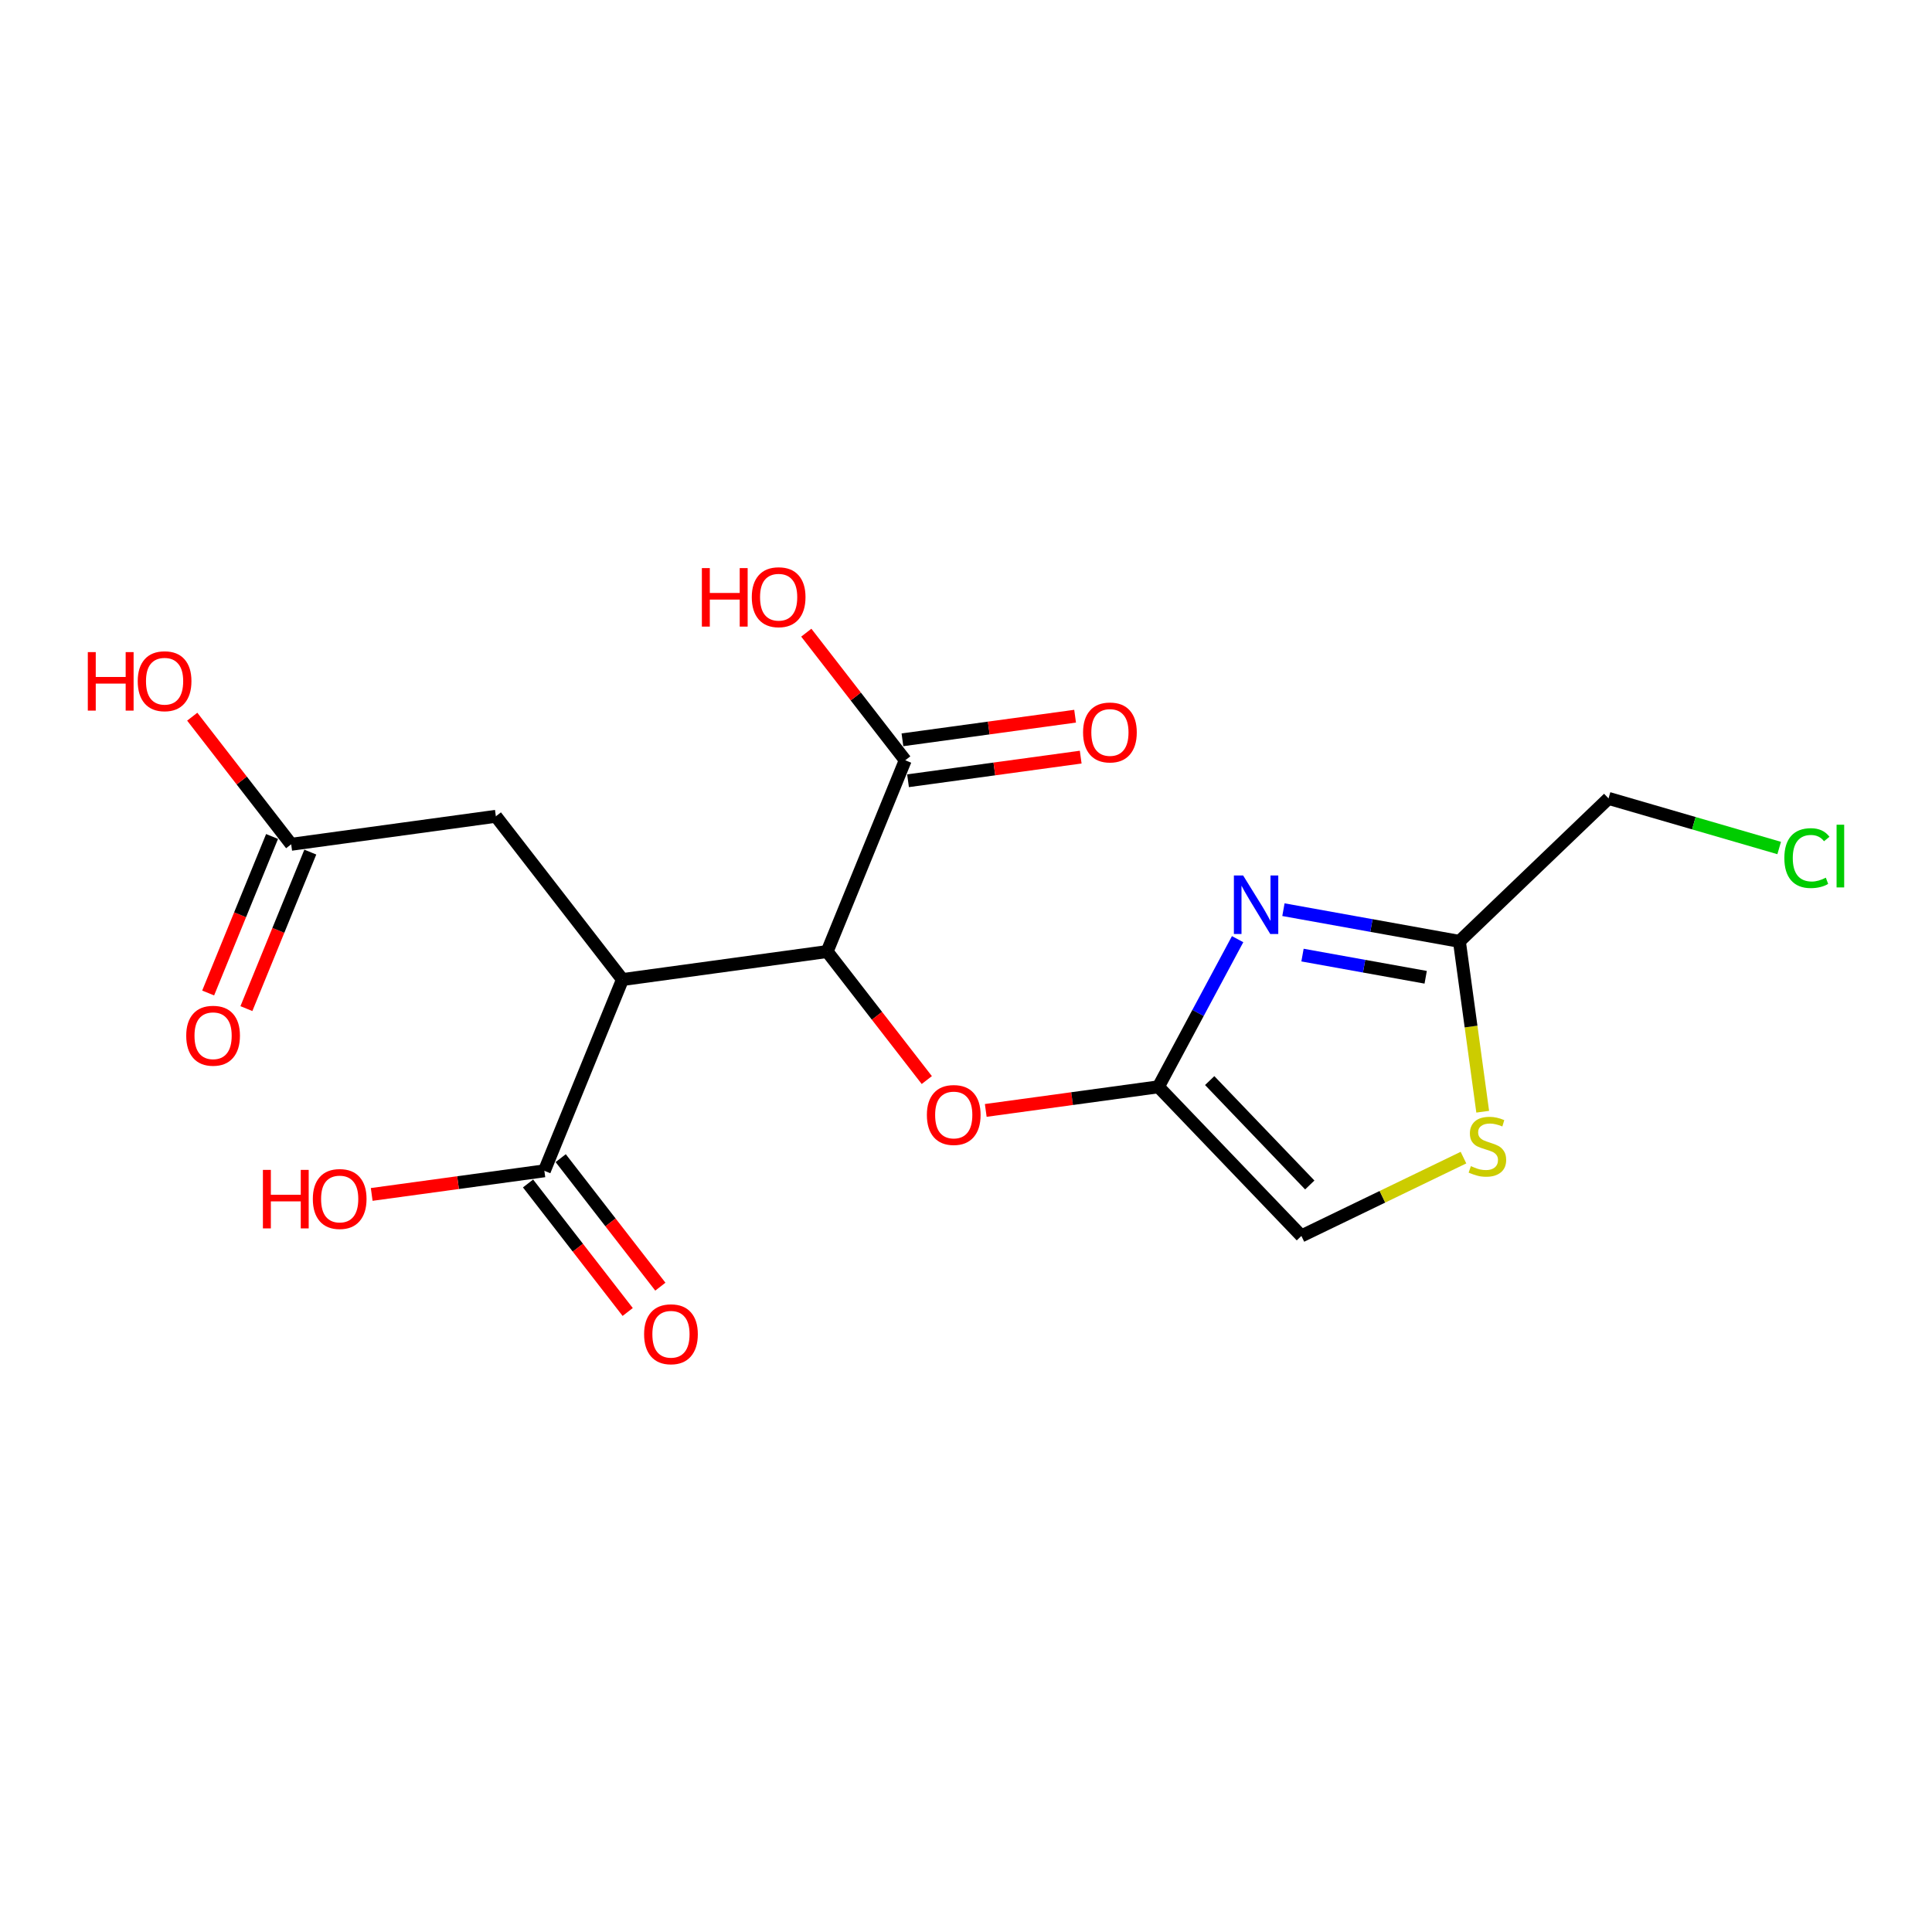<?xml version='1.0' encoding='iso-8859-1'?>
<svg version='1.1' baseProfile='full'
              xmlns='http://www.w3.org/2000/svg'
                      xmlns:rdkit='http://www.rdkit.org/xml'
                      xmlns:xlink='http://www.w3.org/1999/xlink'
                  xml:space='preserve'
width='300px' height='300px' viewBox='0 0 300 300'>
<!-- END OF HEADER -->
<rect style='opacity:1.0;fill:#FFFFFF;stroke:none' width='300' height='300' x='0' y='0'> </rect>
<rect style='opacity:1.0;fill:#FFFFFF;stroke:none' width='300' height='300' x='0' y='0'> </rect>
<path class='bond-0 atom-0 atom-1' d='M 38.261,156.617 L 43.223,144.465' style='fill:none;fill-rule:evenodd;stroke:#FF0000;stroke-width:2.0px;stroke-linecap:butt;stroke-linejoin:miter;stroke-opacity:1' />
<path class='bond-0 atom-0 atom-1' d='M 43.223,144.465 L 48.184,132.313' style='fill:none;fill-rule:evenodd;stroke:#000000;stroke-width:2.0px;stroke-linecap:butt;stroke-linejoin:miter;stroke-opacity:1' />
<path class='bond-0 atom-0 atom-1' d='M 32.322,154.192 L 37.283,142.04' style='fill:none;fill-rule:evenodd;stroke:#FF0000;stroke-width:2.0px;stroke-linecap:butt;stroke-linejoin:miter;stroke-opacity:1' />
<path class='bond-0 atom-0 atom-1' d='M 37.283,142.04 L 42.245,129.888' style='fill:none;fill-rule:evenodd;stroke:#000000;stroke-width:2.0px;stroke-linecap:butt;stroke-linejoin:miter;stroke-opacity:1' />
<path class='bond-1 atom-1 atom-2' d='M 45.215,131.101 L 37.532,121.194' style='fill:none;fill-rule:evenodd;stroke:#000000;stroke-width:2.0px;stroke-linecap:butt;stroke-linejoin:miter;stroke-opacity:1' />
<path class='bond-1 atom-1 atom-2' d='M 37.532,121.194 L 29.851,111.287' style='fill:none;fill-rule:evenodd;stroke:#FF0000;stroke-width:2.0px;stroke-linecap:butt;stroke-linejoin:miter;stroke-opacity:1' />
<path class='bond-2 atom-1 atom-3' d='M 45.215,131.101 L 76.998,126.753' style='fill:none;fill-rule:evenodd;stroke:#000000;stroke-width:2.0px;stroke-linecap:butt;stroke-linejoin:miter;stroke-opacity:1' />
<path class='bond-3 atom-3 atom-4' d='M 76.998,126.753 L 96.655,152.104' style='fill:none;fill-rule:evenodd;stroke:#000000;stroke-width:2.0px;stroke-linecap:butt;stroke-linejoin:miter;stroke-opacity:1' />
<path class='bond-4 atom-4 atom-5' d='M 96.655,152.104 L 84.529,181.803' style='fill:none;fill-rule:evenodd;stroke:#000000;stroke-width:2.0px;stroke-linecap:butt;stroke-linejoin:miter;stroke-opacity:1' />
<path class='bond-7 atom-4 atom-8' d='M 96.655,152.104 L 128.439,147.755' style='fill:none;fill-rule:evenodd;stroke:#000000;stroke-width:2.0px;stroke-linecap:butt;stroke-linejoin:miter;stroke-opacity:1' />
<path class='bond-5 atom-5 atom-6' d='M 81.994,183.769 L 89.731,193.746' style='fill:none;fill-rule:evenodd;stroke:#000000;stroke-width:2.0px;stroke-linecap:butt;stroke-linejoin:miter;stroke-opacity:1' />
<path class='bond-5 atom-5 atom-6' d='M 89.731,193.746 L 97.468,203.724' style='fill:none;fill-rule:evenodd;stroke:#FF0000;stroke-width:2.0px;stroke-linecap:butt;stroke-linejoin:miter;stroke-opacity:1' />
<path class='bond-5 atom-5 atom-6' d='M 87.064,179.837 L 94.801,189.815' style='fill:none;fill-rule:evenodd;stroke:#000000;stroke-width:2.0px;stroke-linecap:butt;stroke-linejoin:miter;stroke-opacity:1' />
<path class='bond-5 atom-5 atom-6' d='M 94.801,189.815 L 102.538,199.792' style='fill:none;fill-rule:evenodd;stroke:#FF0000;stroke-width:2.0px;stroke-linecap:butt;stroke-linejoin:miter;stroke-opacity:1' />
<path class='bond-6 atom-5 atom-7' d='M 84.529,181.803 L 71.124,183.637' style='fill:none;fill-rule:evenodd;stroke:#000000;stroke-width:2.0px;stroke-linecap:butt;stroke-linejoin:miter;stroke-opacity:1' />
<path class='bond-6 atom-5 atom-7' d='M 71.124,183.637 L 57.718,185.471' style='fill:none;fill-rule:evenodd;stroke:#FF0000;stroke-width:2.0px;stroke-linecap:butt;stroke-linejoin:miter;stroke-opacity:1' />
<path class='bond-8 atom-8 atom-9' d='M 128.439,147.755 L 136.175,157.733' style='fill:none;fill-rule:evenodd;stroke:#000000;stroke-width:2.0px;stroke-linecap:butt;stroke-linejoin:miter;stroke-opacity:1' />
<path class='bond-8 atom-8 atom-9' d='M 136.175,157.733 L 143.912,167.711' style='fill:none;fill-rule:evenodd;stroke:#FF0000;stroke-width:2.0px;stroke-linecap:butt;stroke-linejoin:miter;stroke-opacity:1' />
<path class='bond-16 atom-8 atom-17' d='M 128.439,147.755 L 140.565,118.056' style='fill:none;fill-rule:evenodd;stroke:#000000;stroke-width:2.0px;stroke-linecap:butt;stroke-linejoin:miter;stroke-opacity:1' />
<path class='bond-9 atom-9 atom-10' d='M 153.068,172.426 L 166.474,170.592' style='fill:none;fill-rule:evenodd;stroke:#FF0000;stroke-width:2.0px;stroke-linecap:butt;stroke-linejoin:miter;stroke-opacity:1' />
<path class='bond-9 atom-9 atom-10' d='M 166.474,170.592 L 179.879,168.758' style='fill:none;fill-rule:evenodd;stroke:#000000;stroke-width:2.0px;stroke-linecap:butt;stroke-linejoin:miter;stroke-opacity:1' />
<path class='bond-10 atom-10 atom-11' d='M 179.879,168.758 L 202.079,191.915' style='fill:none;fill-rule:evenodd;stroke:#000000;stroke-width:2.0px;stroke-linecap:butt;stroke-linejoin:miter;stroke-opacity:1' />
<path class='bond-10 atom-10 atom-11' d='M 187.841,167.792 L 203.381,184.002' style='fill:none;fill-rule:evenodd;stroke:#000000;stroke-width:2.0px;stroke-linecap:butt;stroke-linejoin:miter;stroke-opacity:1' />
<path class='bond-19 atom-16 atom-10' d='M 192.177,145.833 L 186.028,157.296' style='fill:none;fill-rule:evenodd;stroke:#0000FF;stroke-width:2.0px;stroke-linecap:butt;stroke-linejoin:miter;stroke-opacity:1' />
<path class='bond-19 atom-16 atom-10' d='M 186.028,157.296 L 179.879,168.758' style='fill:none;fill-rule:evenodd;stroke:#000000;stroke-width:2.0px;stroke-linecap:butt;stroke-linejoin:miter;stroke-opacity:1' />
<path class='bond-11 atom-11 atom-12' d='M 202.079,191.915 L 214.664,185.834' style='fill:none;fill-rule:evenodd;stroke:#000000;stroke-width:2.0px;stroke-linecap:butt;stroke-linejoin:miter;stroke-opacity:1' />
<path class='bond-11 atom-11 atom-12' d='M 214.664,185.834 L 227.248,179.753' style='fill:none;fill-rule:evenodd;stroke:#CCCC00;stroke-width:2.0px;stroke-linecap:butt;stroke-linejoin:miter;stroke-opacity:1' />
<path class='bond-12 atom-12 atom-13' d='M 230.234,172.627 L 228.424,159.401' style='fill:none;fill-rule:evenodd;stroke:#CCCC00;stroke-width:2.0px;stroke-linecap:butt;stroke-linejoin:miter;stroke-opacity:1' />
<path class='bond-12 atom-12 atom-13' d='M 228.424,159.401 L 226.615,146.175' style='fill:none;fill-rule:evenodd;stroke:#000000;stroke-width:2.0px;stroke-linecap:butt;stroke-linejoin:miter;stroke-opacity:1' />
<path class='bond-13 atom-13 atom-14' d='M 226.615,146.175 L 249.772,123.975' style='fill:none;fill-rule:evenodd;stroke:#000000;stroke-width:2.0px;stroke-linecap:butt;stroke-linejoin:miter;stroke-opacity:1' />
<path class='bond-15 atom-13 atom-16' d='M 226.615,146.175 L 212.953,143.714' style='fill:none;fill-rule:evenodd;stroke:#000000;stroke-width:2.0px;stroke-linecap:butt;stroke-linejoin:miter;stroke-opacity:1' />
<path class='bond-15 atom-13 atom-16' d='M 212.953,143.714 L 199.291,141.254' style='fill:none;fill-rule:evenodd;stroke:#0000FF;stroke-width:2.0px;stroke-linecap:butt;stroke-linejoin:miter;stroke-opacity:1' />
<path class='bond-15 atom-13 atom-16' d='M 221.379,151.751 L 211.816,150.029' style='fill:none;fill-rule:evenodd;stroke:#000000;stroke-width:2.0px;stroke-linecap:butt;stroke-linejoin:miter;stroke-opacity:1' />
<path class='bond-15 atom-13 atom-16' d='M 211.816,150.029 L 202.252,148.306' style='fill:none;fill-rule:evenodd;stroke:#0000FF;stroke-width:2.0px;stroke-linecap:butt;stroke-linejoin:miter;stroke-opacity:1' />
<path class='bond-14 atom-14 atom-15' d='M 249.772,123.975 L 263.022,127.827' style='fill:none;fill-rule:evenodd;stroke:#000000;stroke-width:2.0px;stroke-linecap:butt;stroke-linejoin:miter;stroke-opacity:1' />
<path class='bond-14 atom-14 atom-15' d='M 263.022,127.827 L 276.271,131.679' style='fill:none;fill-rule:evenodd;stroke:#00CC00;stroke-width:2.0px;stroke-linecap:butt;stroke-linejoin:miter;stroke-opacity:1' />
<path class='bond-17 atom-17 atom-18' d='M 140.999,121.234 L 154.405,119.4' style='fill:none;fill-rule:evenodd;stroke:#000000;stroke-width:2.0px;stroke-linecap:butt;stroke-linejoin:miter;stroke-opacity:1' />
<path class='bond-17 atom-17 atom-18' d='M 154.405,119.4 L 167.811,117.566' style='fill:none;fill-rule:evenodd;stroke:#FF0000;stroke-width:2.0px;stroke-linecap:butt;stroke-linejoin:miter;stroke-opacity:1' />
<path class='bond-17 atom-17 atom-18' d='M 140.13,114.878 L 153.535,113.044' style='fill:none;fill-rule:evenodd;stroke:#000000;stroke-width:2.0px;stroke-linecap:butt;stroke-linejoin:miter;stroke-opacity:1' />
<path class='bond-17 atom-17 atom-18' d='M 153.535,113.044 L 166.941,111.21' style='fill:none;fill-rule:evenodd;stroke:#FF0000;stroke-width:2.0px;stroke-linecap:butt;stroke-linejoin:miter;stroke-opacity:1' />
<path class='bond-18 atom-17 atom-19' d='M 140.565,118.056 L 132.883,108.149' style='fill:none;fill-rule:evenodd;stroke:#000000;stroke-width:2.0px;stroke-linecap:butt;stroke-linejoin:miter;stroke-opacity:1' />
<path class='bond-18 atom-17 atom-19' d='M 132.883,108.149 L 125.201,98.242' style='fill:none;fill-rule:evenodd;stroke:#FF0000;stroke-width:2.0px;stroke-linecap:butt;stroke-linejoin:miter;stroke-opacity:1' />
<path  class='atom-0' d='M 28.918 160.826
Q 28.918 158.644, 29.996 157.425
Q 31.074 156.206, 33.089 156.206
Q 35.103 156.206, 36.181 157.425
Q 37.259 158.644, 37.259 160.826
Q 37.259 163.033, 36.168 164.29
Q 35.078 165.535, 33.089 165.535
Q 31.087 165.535, 29.996 164.29
Q 28.918 163.046, 28.918 160.826
M 33.089 164.509
Q 34.474 164.509, 35.219 163.585
Q 35.976 162.648, 35.976 160.826
Q 35.976 159.042, 35.219 158.144
Q 34.474 157.233, 33.089 157.233
Q 31.703 157.233, 30.946 158.131
Q 30.201 159.029, 30.201 160.826
Q 30.201 162.661, 30.946 163.585
Q 31.703 164.509, 33.089 164.509
' fill='#FF0000'/>
<path  class='atom-2' d='M 13.636 101.259
L 14.868 101.259
L 14.868 105.121
L 19.513 105.121
L 19.513 101.259
L 20.745 101.259
L 20.745 110.344
L 19.513 110.344
L 19.513 106.148
L 14.868 106.148
L 14.868 110.344
L 13.636 110.344
L 13.636 101.259
' fill='#FF0000'/>
<path  class='atom-2' d='M 21.387 105.775
Q 21.387 103.594, 22.465 102.375
Q 23.543 101.156, 25.557 101.156
Q 27.572 101.156, 28.649 102.375
Q 29.727 103.594, 29.727 105.775
Q 29.727 107.983, 28.637 109.24
Q 27.546 110.485, 25.557 110.485
Q 23.555 110.485, 22.465 109.24
Q 21.387 107.995, 21.387 105.775
M 25.557 109.458
Q 26.943 109.458, 27.687 108.534
Q 28.444 107.598, 28.444 105.775
Q 28.444 103.992, 27.687 103.094
Q 26.943 102.183, 25.557 102.183
Q 24.171 102.183, 23.414 103.081
Q 22.67 103.979, 22.67 105.775
Q 22.67 107.61, 23.414 108.534
Q 24.171 109.458, 25.557 109.458
' fill='#FF0000'/>
<path  class='atom-6' d='M 100.016 207.18
Q 100.016 204.998, 101.094 203.779
Q 102.172 202.56, 104.187 202.56
Q 106.201 202.56, 107.279 203.779
Q 108.357 204.998, 108.357 207.18
Q 108.357 209.387, 107.266 210.644
Q 106.176 211.889, 104.187 211.889
Q 102.185 211.889, 101.094 210.644
Q 100.016 209.4, 100.016 207.18
M 104.187 210.862
Q 105.573 210.862, 106.317 209.938
Q 107.074 209.002, 107.074 207.18
Q 107.074 205.396, 106.317 204.498
Q 105.573 203.587, 104.187 203.587
Q 102.801 203.587, 102.044 204.485
Q 101.3 205.383, 101.3 207.18
Q 101.3 209.015, 102.044 209.938
Q 102.801 210.862, 104.187 210.862
' fill='#FF0000'/>
<path  class='atom-7' d='M 40.825 181.66
L 42.057 181.66
L 42.057 185.522
L 46.702 185.522
L 46.702 181.66
L 47.934 181.66
L 47.934 190.745
L 46.702 190.745
L 46.702 186.549
L 42.057 186.549
L 42.057 190.745
L 40.825 190.745
L 40.825 181.66
' fill='#FF0000'/>
<path  class='atom-7' d='M 48.576 186.177
Q 48.576 183.996, 49.654 182.776
Q 50.731 181.557, 52.746 181.557
Q 54.761 181.557, 55.839 182.776
Q 56.916 183.996, 56.916 186.177
Q 56.916 188.384, 55.826 189.641
Q 54.735 190.886, 52.746 190.886
Q 50.744 190.886, 49.654 189.641
Q 48.576 188.397, 48.576 186.177
M 52.746 189.86
Q 54.132 189.86, 54.876 188.936
Q 55.633 187.999, 55.633 186.177
Q 55.633 184.393, 54.876 183.495
Q 54.132 182.584, 52.746 182.584
Q 51.36 182.584, 50.603 183.482
Q 49.859 184.38, 49.859 186.177
Q 49.859 188.012, 50.603 188.936
Q 51.36 189.86, 52.746 189.86
' fill='#FF0000'/>
<path  class='atom-9' d='M 143.926 173.132
Q 143.926 170.951, 145.004 169.732
Q 146.082 168.513, 148.096 168.513
Q 150.111 168.513, 151.189 169.732
Q 152.266 170.951, 152.266 173.132
Q 152.266 175.339, 151.176 176.597
Q 150.085 177.841, 148.096 177.841
Q 146.094 177.841, 145.004 176.597
Q 143.926 175.352, 143.926 173.132
M 148.096 176.815
Q 149.482 176.815, 150.226 175.891
Q 150.983 174.954, 150.983 173.132
Q 150.983 171.348, 150.226 170.45
Q 149.482 169.539, 148.096 169.539
Q 146.71 169.539, 145.953 170.437
Q 145.209 171.336, 145.209 173.132
Q 145.209 174.967, 145.953 175.891
Q 146.71 176.815, 148.096 176.815
' fill='#FF0000'/>
<path  class='atom-12' d='M 228.397 181.076
Q 228.5 181.115, 228.923 181.295
Q 229.346 181.474, 229.808 181.59
Q 230.283 181.692, 230.745 181.692
Q 231.605 181.692, 232.105 181.282
Q 232.606 180.858, 232.606 180.127
Q 232.606 179.626, 232.349 179.319
Q 232.105 179.011, 231.72 178.844
Q 231.335 178.677, 230.694 178.484
Q 229.885 178.241, 229.398 178.01
Q 228.923 177.779, 228.577 177.291
Q 228.243 176.803, 228.243 175.982
Q 228.243 174.84, 229.013 174.134
Q 229.796 173.429, 231.335 173.429
Q 232.388 173.429, 233.581 173.929
L 233.286 174.917
Q 232.195 174.468, 231.374 174.468
Q 230.488 174.468, 230.001 174.84
Q 229.513 175.2, 229.526 175.828
Q 229.526 176.316, 229.77 176.611
Q 230.027 176.906, 230.386 177.073
Q 230.758 177.24, 231.374 177.432
Q 232.195 177.689, 232.683 177.946
Q 233.17 178.202, 233.517 178.728
Q 233.876 179.242, 233.876 180.127
Q 233.876 181.384, 233.029 182.065
Q 232.195 182.732, 230.796 182.732
Q 229.988 182.732, 229.372 182.552
Q 228.769 182.385, 228.05 182.09
L 228.397 181.076
' fill='#CCCC00'/>
<path  class='atom-15' d='M 277.073 133.245
Q 277.073 130.986, 278.126 129.806
Q 279.191 128.613, 281.205 128.613
Q 283.079 128.613, 284.08 129.934
L 283.233 130.627
Q 282.501 129.665, 281.205 129.665
Q 279.832 129.665, 279.101 130.589
Q 278.382 131.5, 278.382 133.245
Q 278.382 135.041, 279.127 135.965
Q 279.884 136.889, 281.346 136.889
Q 282.347 136.889, 283.515 136.286
L 283.874 137.248
Q 283.399 137.556, 282.681 137.736
Q 281.962 137.916, 281.167 137.916
Q 279.191 137.916, 278.126 136.709
Q 277.073 135.503, 277.073 133.245
' fill='#00CC00'/>
<path  class='atom-15' d='M 285.183 128.061
L 286.364 128.061
L 286.364 137.8
L 285.183 137.8
L 285.183 128.061
' fill='#00CC00'/>
<path  class='atom-16' d='M 193.035 135.946
L 196.012 140.758
Q 196.307 141.233, 196.782 142.093
Q 197.257 142.953, 197.283 143.004
L 197.283 135.946
L 198.489 135.946
L 198.489 145.031
L 197.244 145.031
L 194.049 139.77
Q 193.677 139.154, 193.279 138.449
Q 192.894 137.743, 192.779 137.525
L 192.779 145.031
L 191.598 145.031
L 191.598 135.946
L 193.035 135.946
' fill='#0000FF'/>
<path  class='atom-18' d='M 168.178 113.733
Q 168.178 111.552, 169.256 110.333
Q 170.333 109.114, 172.348 109.114
Q 174.363 109.114, 175.44 110.333
Q 176.518 111.552, 176.518 113.733
Q 176.518 115.94, 175.428 117.198
Q 174.337 118.443, 172.348 118.443
Q 170.346 118.443, 169.256 117.198
Q 168.178 115.953, 168.178 113.733
M 172.348 117.416
Q 173.734 117.416, 174.478 116.492
Q 175.235 115.555, 175.235 113.733
Q 175.235 111.95, 174.478 111.051
Q 173.734 110.14, 172.348 110.14
Q 170.962 110.14, 170.205 111.039
Q 169.461 111.937, 169.461 113.733
Q 169.461 115.568, 170.205 116.492
Q 170.962 117.416, 172.348 117.416
' fill='#FF0000'/>
<path  class='atom-19' d='M 108.986 88.214
L 110.218 88.214
L 110.218 92.076
L 114.863 92.076
L 114.863 88.214
L 116.095 88.214
L 116.095 97.299
L 114.863 97.299
L 114.863 93.103
L 110.218 93.103
L 110.218 97.299
L 108.986 97.299
L 108.986 88.214
' fill='#FF0000'/>
<path  class='atom-19' d='M 116.737 92.731
Q 116.737 90.549, 117.815 89.33
Q 118.893 88.111, 120.907 88.111
Q 122.922 88.111, 124 89.33
Q 125.078 90.549, 125.078 92.731
Q 125.078 94.938, 123.987 96.195
Q 122.896 97.44, 120.907 97.44
Q 118.905 97.44, 117.815 96.195
Q 116.737 94.95, 116.737 92.731
M 120.907 96.413
Q 122.293 96.413, 123.037 95.489
Q 123.794 94.553, 123.794 92.731
Q 123.794 90.947, 123.037 90.049
Q 122.293 89.138, 120.907 89.138
Q 119.521 89.138, 118.764 90.036
Q 118.02 90.934, 118.02 92.731
Q 118.02 94.566, 118.764 95.489
Q 119.521 96.413, 120.907 96.413
' fill='#FF0000'/>
</svg>
